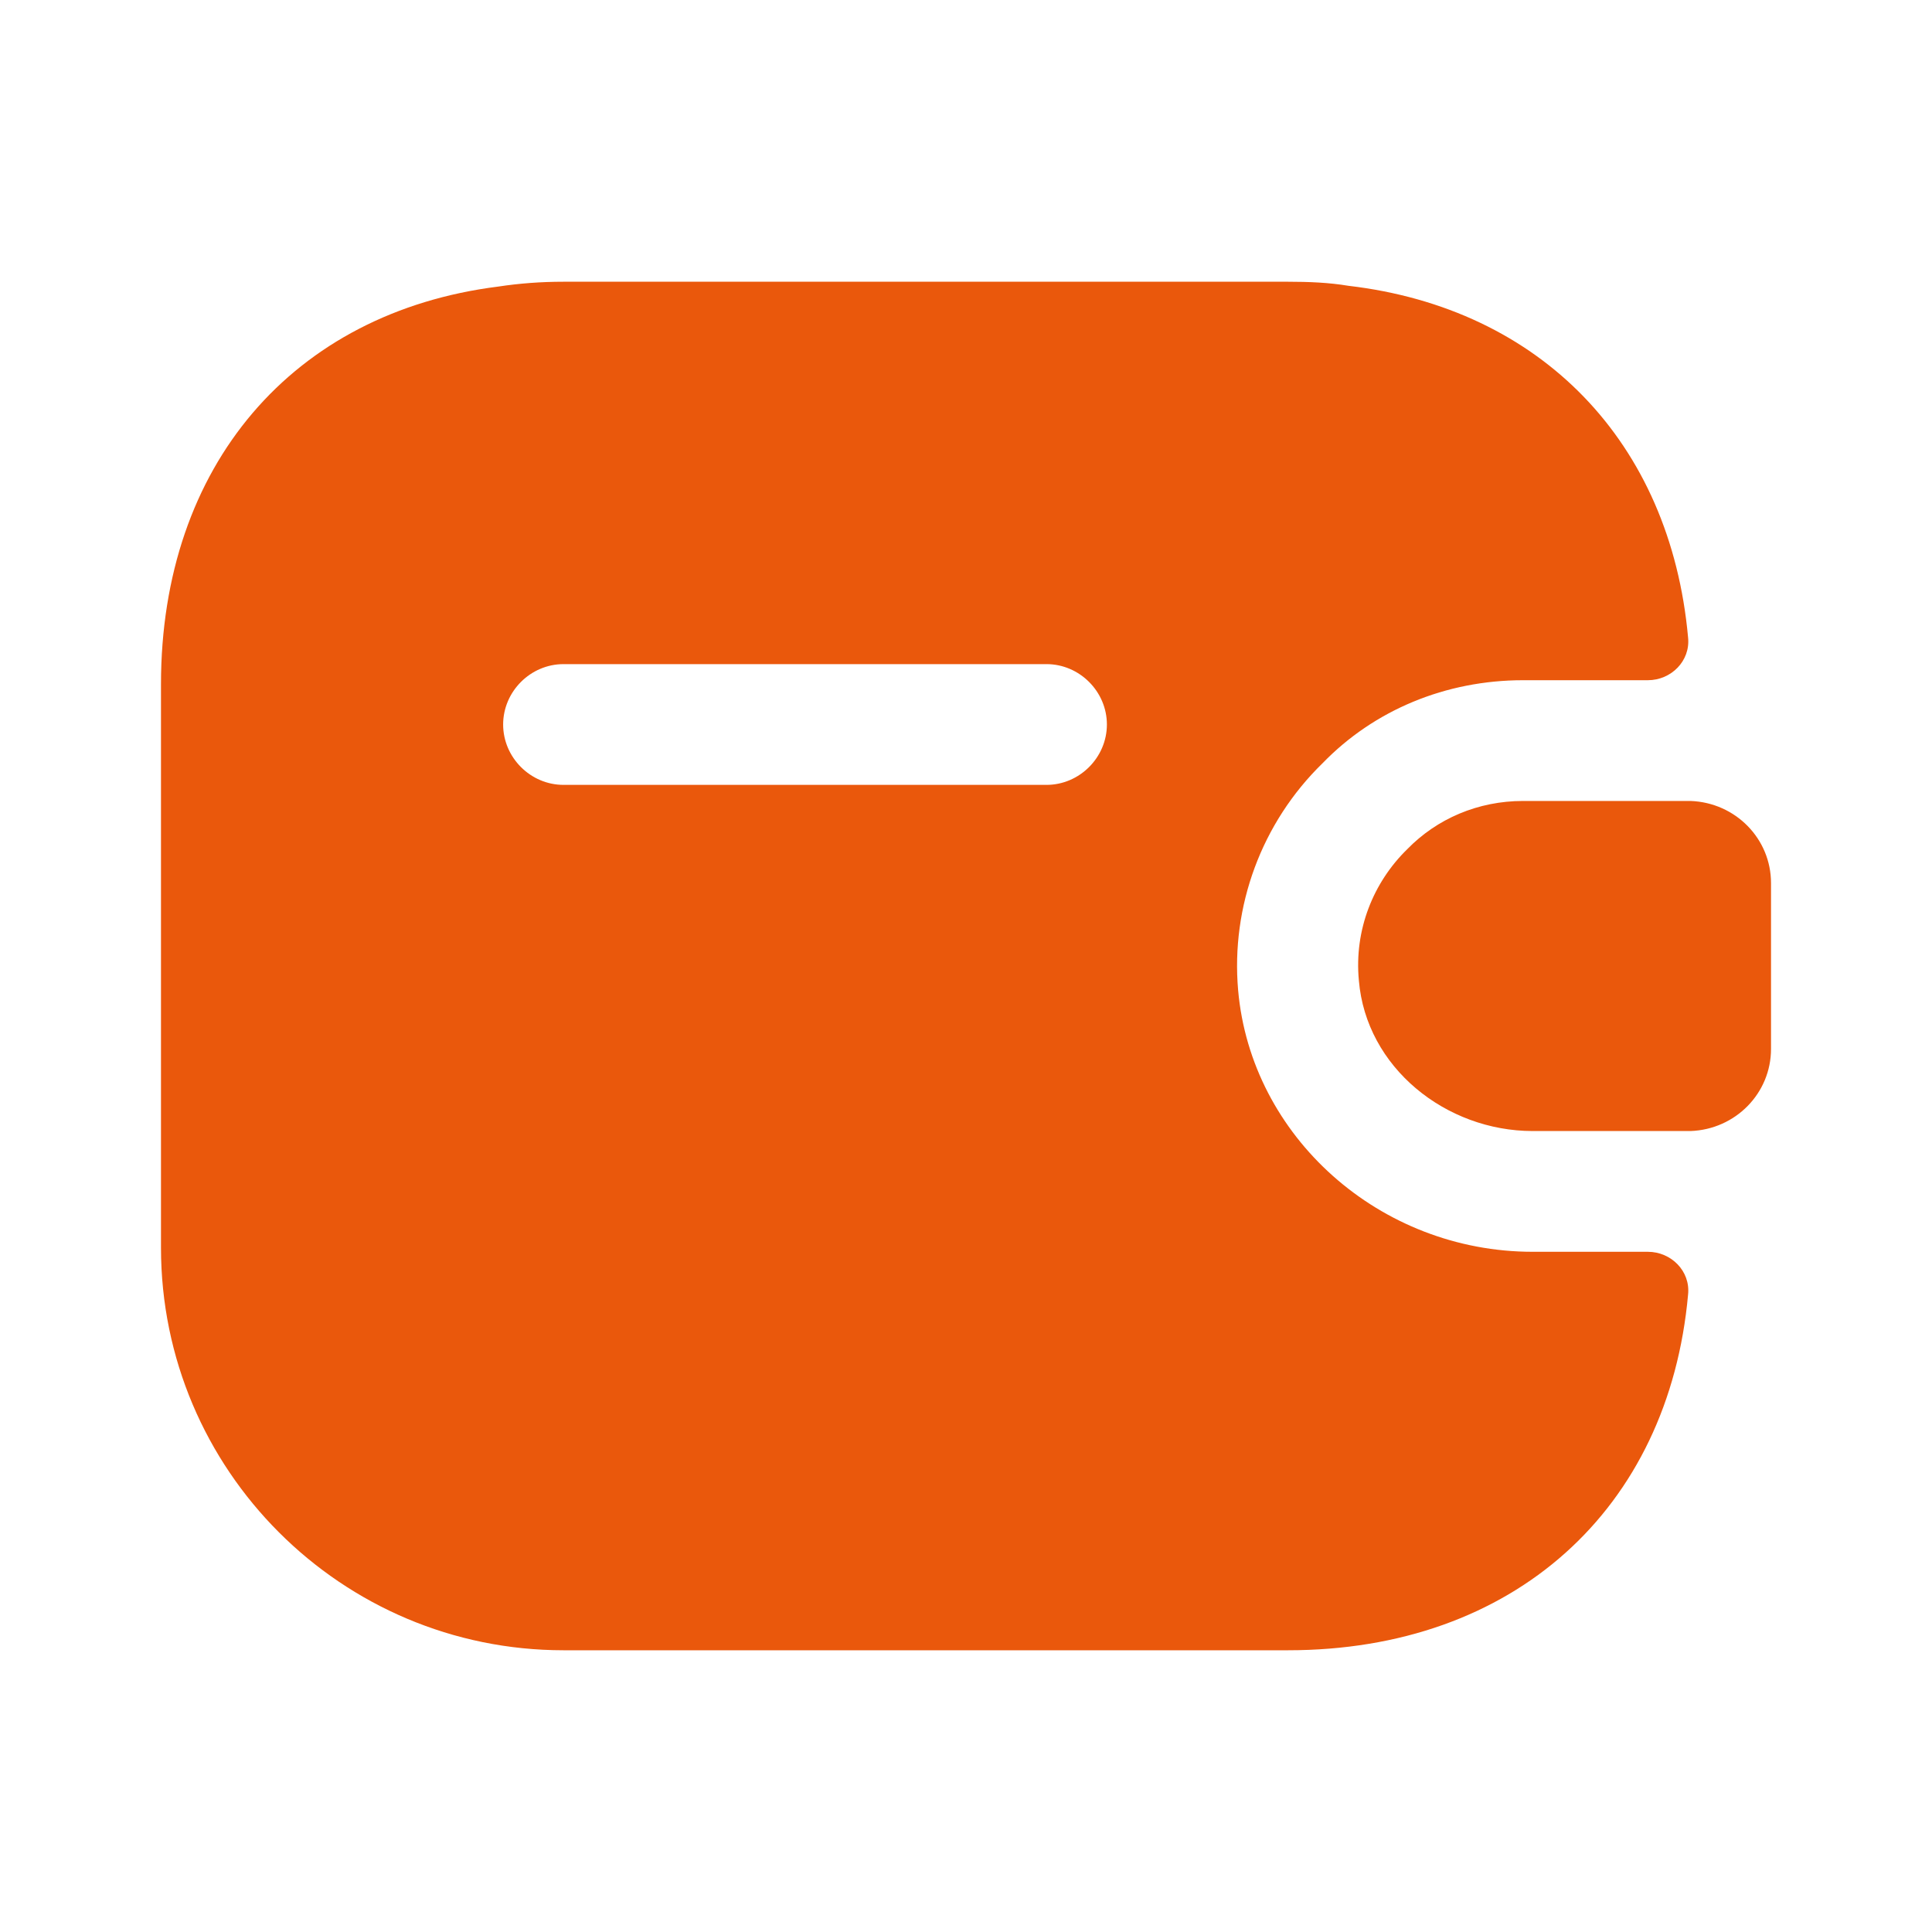<svg width="40" height="40" viewBox="0 0 40 40" fill="none" xmlns="http://www.w3.org/2000/svg">
<path d="M36.667 18.283V21.717C36.667 22.633 35.934 23.383 35.001 23.417H31.734C29.934 23.417 28.284 22.1 28.134 20.3C28.034 19.25 28.434 18.267 29.134 17.583C29.75 16.95 30.601 16.583 31.534 16.583H35.001C35.934 16.617 36.667 17.367 36.667 18.283Z" fill="#EA580C"/>
<path d="M34.117 25.917H31.733C28.567 25.917 25.9 23.533 25.634 20.5C25.483 18.767 26.117 17.033 27.384 15.8C28.45 14.7 29.933 14.083 31.534 14.083H34.117C34.6 14.083 35 13.683 34.95 13.2C34.584 9.15 31.9 6.383 27.917 5.917C27.517 5.85 27.1 5.833 26.667 5.833H11.667C11.2 5.833 10.75 5.867 10.317 5.933C6.067 6.467 3.333 9.633 3.333 14.167V25.833C3.333 30.433 7.067 34.167 11.667 34.167H26.667C31.334 34.167 34.55 31.25 34.95 26.8C35 26.317 34.6 25.917 34.117 25.917ZM21.667 16.25H11.667C10.983 16.25 10.417 15.683 10.417 15C10.417 14.317 10.983 13.75 11.667 13.75H21.667C22.35 13.75 22.917 14.317 22.917 15C22.917 15.683 22.35 16.25 21.667 16.25Z" fill="#EA580C"/>
</svg>
